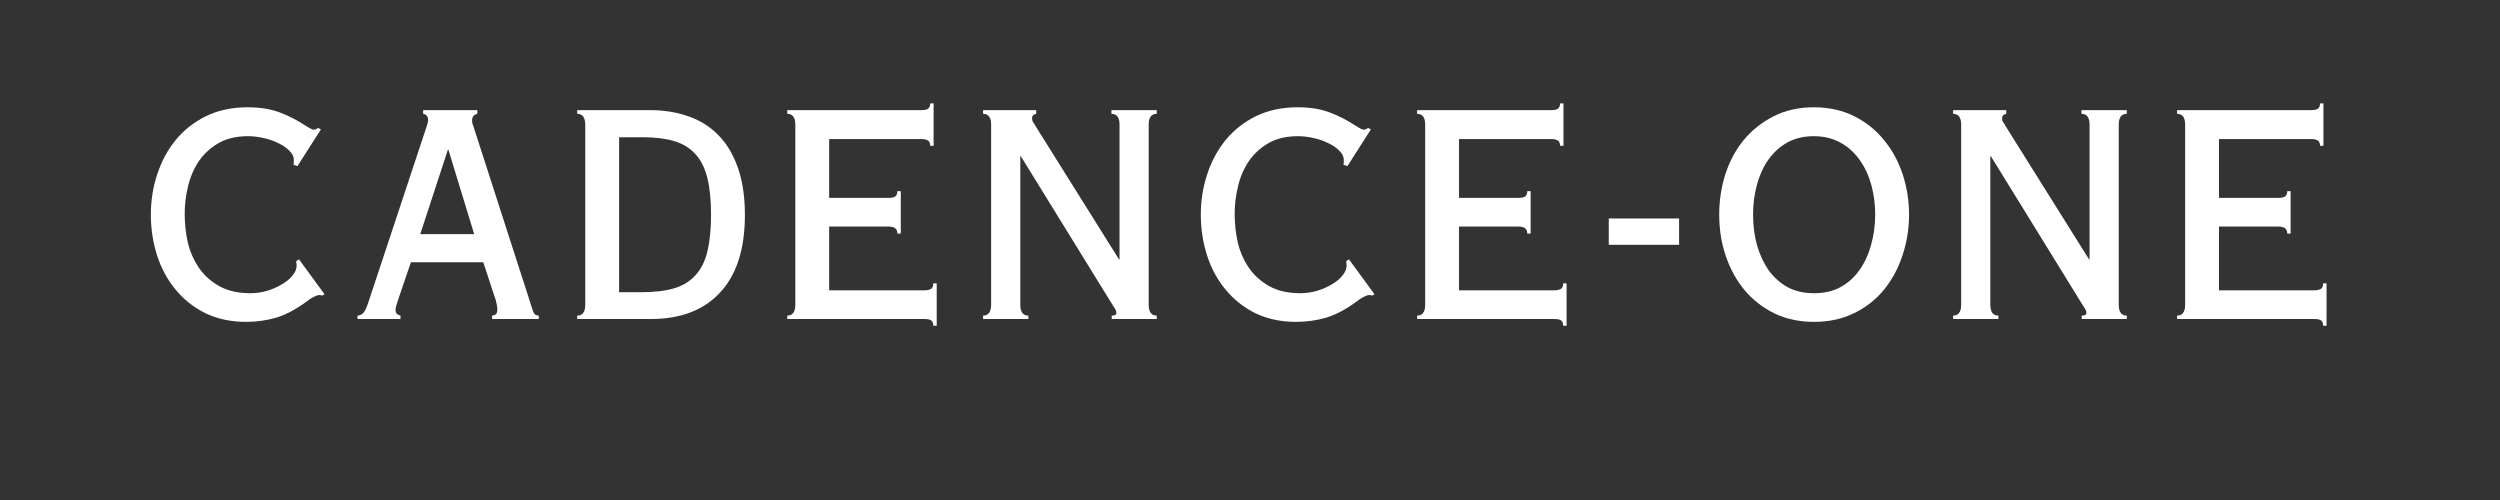 <svg xmlns="http://www.w3.org/2000/svg" xmlns:xlink="http://www.w3.org/1999/xlink" width="200" zoomAndPan="magnify" viewBox="0 0 150 30" height="40" preserveAspectRatio="xMidYMid meet" version="1.0"><rect x="0" y="0" width="150" height="30" fill="#333333" stroke="none"/><defs><g/></defs><g fill="#ffffff" fill-opacity="1"><g transform="translate(8.535, 19.14)"><g><path d="M 6.312 -12.703 C 7.051 -12.703 7.688 -12.602 8.219 -12.406 C 8.75 -12.207 9.254 -11.953 9.734 -11.641 C 10.023 -11.453 10.207 -11.359 10.281 -11.359 C 10.375 -11.359 10.461 -11.395 10.547 -11.469 L 10.719 -11.375 L 9.312 -9.172 L 9.078 -9.25 C 9.086 -9.312 9.094 -9.367 9.094 -9.422 C 9.094 -9.473 9.094 -9.52 9.094 -9.562 C 9.094 -9.75 9.004 -9.926 8.828 -10.094 C 8.66 -10.27 8.441 -10.422 8.172 -10.547 C 7.91 -10.68 7.613 -10.785 7.281 -10.859 C 6.957 -10.93 6.645 -10.969 6.344 -10.969 C 5.656 -10.969 5.07 -10.832 4.594 -10.562 C 4.113 -10.289 3.719 -9.93 3.406 -9.484 C 3.102 -9.035 2.883 -8.531 2.75 -7.969 C 2.613 -7.414 2.547 -6.859 2.547 -6.297 C 2.547 -5.723 2.609 -5.156 2.734 -4.594 C 2.867 -4.031 3.094 -3.52 3.406 -3.062 C 3.719 -2.613 4.125 -2.25 4.625 -1.969 C 5.133 -1.688 5.754 -1.547 6.484 -1.547 C 6.816 -1.547 7.148 -1.594 7.484 -1.688 C 7.816 -1.789 8.113 -1.922 8.375 -2.078 C 8.645 -2.234 8.859 -2.41 9.016 -2.609 C 9.18 -2.805 9.266 -3.008 9.266 -3.219 C 9.266 -3.27 9.254 -3.352 9.234 -3.469 L 9.406 -3.578 L 10.938 -1.484 L 10.797 -1.406 C 10.734 -1.426 10.676 -1.438 10.625 -1.438 C 10.539 -1.438 10.43 -1.398 10.297 -1.328 C 10.16 -1.266 10.016 -1.172 9.859 -1.047 C 9.223 -0.578 8.613 -0.254 8.031 -0.078 C 7.457 0.086 6.859 0.172 6.234 0.172 C 5.328 0.172 4.516 0 3.797 -0.344 C 3.086 -0.695 2.488 -1.172 2 -1.766 C 1.508 -2.359 1.141 -3.039 0.891 -3.812 C 0.641 -4.594 0.516 -5.41 0.516 -6.266 C 0.516 -7.109 0.645 -7.922 0.906 -8.703 C 1.164 -9.484 1.535 -10.164 2.016 -10.75 C 2.504 -11.344 3.109 -11.816 3.828 -12.172 C 4.555 -12.523 5.383 -12.703 6.312 -12.703 Z M 6.312 -12.703 "/></g></g></g><g fill="#ffffff" fill-opacity="1"><g transform="translate(21.138, 19.14)"><g><path d="M 4.078 -5.094 L 7.312 -5.094 L 5.766 -10.156 L 5.734 -10.156 Z M 7.5 -12.531 L 7.5 -12.312 C 7.289 -12.258 7.188 -12.129 7.188 -11.922 C 7.188 -11.836 7.195 -11.758 7.219 -11.688 C 7.238 -11.625 7.258 -11.566 7.281 -11.516 L 10.672 -1 C 10.723 -0.82 10.781 -0.645 10.844 -0.469 C 10.906 -0.289 11.02 -0.203 11.188 -0.203 L 11.188 0 L 8.391 0 L 8.391 -0.203 C 8.516 -0.223 8.598 -0.258 8.641 -0.312 C 8.68 -0.375 8.703 -0.461 8.703 -0.578 C 8.703 -0.672 8.688 -0.785 8.656 -0.922 C 8.633 -1.055 8.594 -1.203 8.531 -1.359 L 7.859 -3.406 L 3.516 -3.406 L 2.781 -1.25 C 2.656 -0.895 2.594 -0.66 2.594 -0.547 C 2.594 -0.453 2.617 -0.375 2.672 -0.312 C 2.734 -0.258 2.805 -0.223 2.891 -0.203 L 2.891 0 L 0.312 0 L 0.312 -0.203 C 0.457 -0.211 0.57 -0.266 0.656 -0.359 C 0.75 -0.453 0.848 -0.656 0.953 -0.969 L 4.453 -11.531 C 4.516 -11.695 4.547 -11.832 4.547 -11.938 C 4.547 -12.156 4.445 -12.281 4.25 -12.312 L 4.25 -12.531 Z M 7.5 -12.531 "/></g></g></g><g fill="#ffffff" fill-opacity="1"><g transform="translate(33.741, 19.14)"><g><path d="M 4.797 -1.609 C 5.555 -1.609 6.195 -1.688 6.719 -1.844 C 7.25 -2.008 7.676 -2.273 8 -2.641 C 8.332 -3.004 8.566 -3.477 8.703 -4.062 C 8.848 -4.656 8.922 -5.391 8.922 -6.266 C 8.922 -7.129 8.848 -7.859 8.703 -8.453 C 8.555 -9.055 8.316 -9.535 7.984 -9.891 C 7.66 -10.254 7.238 -10.516 6.719 -10.672 C 6.195 -10.828 5.562 -10.906 4.812 -10.906 L 3.406 -10.906 L 3.406 -1.609 Z M 5.281 -12.531 C 6.113 -12.531 6.879 -12.406 7.578 -12.156 C 8.273 -11.914 8.867 -11.539 9.359 -11.031 C 9.859 -10.531 10.25 -9.879 10.531 -9.078 C 10.812 -8.285 10.953 -7.336 10.953 -6.234 C 10.953 -4.203 10.457 -2.656 9.469 -1.594 C 8.488 -0.531 7.102 0 5.312 0 L 0.891 0 L 0.891 -0.203 C 1.211 -0.203 1.375 -0.422 1.375 -0.859 L 1.375 -11.641 C 1.375 -12.086 1.211 -12.312 0.891 -12.312 L 0.891 -12.531 Z M 5.281 -12.531 "/></g></g></g><g fill="#ffffff" fill-opacity="1"><g transform="translate(46.344, 19.14)"><g><path d="M 9.672 -12.938 L 9.672 -10.391 L 9.469 -10.391 C 9.469 -10.535 9.426 -10.641 9.344 -10.703 C 9.258 -10.766 9.117 -10.797 8.922 -10.797 L 3.406 -10.797 L 3.406 -7.266 L 6.953 -7.266 C 7.129 -7.266 7.266 -7.289 7.359 -7.344 C 7.453 -7.406 7.5 -7.516 7.5 -7.672 L 7.703 -7.672 L 7.703 -5.125 L 7.5 -5.125 C 7.5 -5.27 7.457 -5.375 7.375 -5.438 C 7.301 -5.508 7.164 -5.547 6.969 -5.547 L 3.406 -5.547 L 3.406 -1.719 L 9.078 -1.719 C 9.266 -1.719 9.406 -1.742 9.5 -1.797 C 9.602 -1.848 9.656 -1.961 9.656 -2.141 L 9.859 -2.141 L 9.859 0.406 L 9.656 0.406 C 9.656 0.25 9.609 0.141 9.516 0.078 C 9.422 0.023 9.289 0 9.125 0 L 0.891 0 L 0.891 -0.203 C 1.211 -0.203 1.375 -0.422 1.375 -0.859 L 1.375 -11.656 C 1.375 -12.094 1.211 -12.312 0.891 -12.312 L 0.891 -12.531 L 8.906 -12.531 C 9.102 -12.531 9.242 -12.555 9.328 -12.609 C 9.422 -12.672 9.469 -12.781 9.469 -12.938 Z M 9.672 -12.938 "/></g></g></g><g fill="#ffffff" fill-opacity="1"><g transform="translate(57.984, 19.14)"><g><path d="M 4.188 -12.531 L 4.188 -12.312 C 4.02 -12.27 3.938 -12.188 3.938 -12.062 C 3.938 -11.969 3.957 -11.883 4 -11.812 C 4.051 -11.75 4.102 -11.664 4.156 -11.562 L 9.156 -3.578 L 9.188 -3.578 L 9.188 -11.656 C 9.188 -12.094 9.023 -12.312 8.703 -12.312 L 8.703 -12.531 L 11.422 -12.531 L 11.422 -12.312 C 11.098 -12.312 10.938 -12.094 10.938 -11.656 L 10.938 -0.859 C 10.938 -0.422 11.098 -0.203 11.422 -0.203 L 11.422 0 L 8.719 0 L 8.719 -0.203 C 8.906 -0.203 9 -0.254 9 -0.359 C 9 -0.43 8.977 -0.504 8.938 -0.578 C 8.895 -0.648 8.832 -0.75 8.75 -0.875 L 3.266 -9.766 L 3.234 -9.766 L 3.234 -0.859 C 3.234 -0.422 3.395 -0.203 3.719 -0.203 L 3.719 0 L 1 0 L 1 -0.203 C 1.32 -0.203 1.484 -0.422 1.484 -0.859 L 1.484 -11.656 C 1.484 -12.094 1.32 -12.312 1 -12.312 L 1 -12.531 Z M 4.188 -12.531 "/></g></g></g><g fill="#ffffff" fill-opacity="1"><g transform="translate(71.533, 19.14)"><g><path d="M 6.312 -12.703 C 7.051 -12.703 7.688 -12.602 8.219 -12.406 C 8.75 -12.207 9.254 -11.953 9.734 -11.641 C 10.023 -11.453 10.207 -11.359 10.281 -11.359 C 10.375 -11.359 10.461 -11.395 10.547 -11.469 L 10.719 -11.375 L 9.312 -9.172 L 9.078 -9.25 C 9.086 -9.312 9.094 -9.367 9.094 -9.422 C 9.094 -9.473 9.094 -9.52 9.094 -9.562 C 9.094 -9.75 9.004 -9.926 8.828 -10.094 C 8.66 -10.27 8.441 -10.422 8.172 -10.547 C 7.91 -10.68 7.613 -10.785 7.281 -10.859 C 6.957 -10.93 6.645 -10.969 6.344 -10.969 C 5.656 -10.969 5.07 -10.832 4.594 -10.562 C 4.113 -10.289 3.719 -9.93 3.406 -9.484 C 3.102 -9.035 2.883 -8.531 2.75 -7.969 C 2.613 -7.414 2.547 -6.859 2.547 -6.297 C 2.547 -5.723 2.609 -5.156 2.734 -4.594 C 2.867 -4.031 3.094 -3.52 3.406 -3.062 C 3.719 -2.613 4.125 -2.25 4.625 -1.969 C 5.133 -1.688 5.754 -1.547 6.484 -1.547 C 6.816 -1.547 7.148 -1.594 7.484 -1.688 C 7.816 -1.789 8.113 -1.922 8.375 -2.078 C 8.645 -2.234 8.859 -2.41 9.016 -2.609 C 9.18 -2.805 9.266 -3.008 9.266 -3.219 C 9.266 -3.27 9.254 -3.352 9.234 -3.469 L 9.406 -3.578 L 10.938 -1.484 L 10.797 -1.406 C 10.734 -1.426 10.676 -1.438 10.625 -1.438 C 10.539 -1.438 10.43 -1.398 10.297 -1.328 C 10.16 -1.266 10.016 -1.172 9.859 -1.047 C 9.223 -0.578 8.613 -0.254 8.031 -0.078 C 7.457 0.086 6.859 0.172 6.234 0.172 C 5.328 0.172 4.516 0 3.797 -0.344 C 3.086 -0.695 2.488 -1.172 2 -1.766 C 1.508 -2.359 1.141 -3.039 0.891 -3.812 C 0.641 -4.594 0.516 -5.41 0.516 -6.266 C 0.516 -7.109 0.645 -7.922 0.906 -8.703 C 1.164 -9.484 1.535 -10.164 2.016 -10.75 C 2.504 -11.344 3.109 -11.816 3.828 -12.172 C 4.555 -12.523 5.383 -12.703 6.312 -12.703 Z M 6.312 -12.703 "/></g></g></g><g fill="#ffffff" fill-opacity="1"><g transform="translate(84.136, 19.14)"><g><path d="M 9.672 -12.938 L 9.672 -10.391 L 9.469 -10.391 C 9.469 -10.535 9.426 -10.641 9.344 -10.703 C 9.258 -10.766 9.117 -10.797 8.922 -10.797 L 3.406 -10.797 L 3.406 -7.266 L 6.953 -7.266 C 7.129 -7.266 7.266 -7.289 7.359 -7.344 C 7.453 -7.406 7.5 -7.516 7.5 -7.672 L 7.703 -7.672 L 7.703 -5.125 L 7.5 -5.125 C 7.5 -5.27 7.457 -5.375 7.375 -5.438 C 7.301 -5.508 7.164 -5.547 6.969 -5.547 L 3.406 -5.547 L 3.406 -1.719 L 9.078 -1.719 C 9.266 -1.719 9.406 -1.742 9.5 -1.797 C 9.602 -1.848 9.656 -1.961 9.656 -2.141 L 9.859 -2.141 L 9.859 0.406 L 9.656 0.406 C 9.656 0.25 9.609 0.141 9.516 0.078 C 9.422 0.023 9.289 0 9.125 0 L 0.891 0 L 0.891 -0.203 C 1.211 -0.203 1.375 -0.422 1.375 -0.859 L 1.375 -11.656 C 1.375 -12.094 1.211 -12.312 0.891 -12.312 L 0.891 -12.531 L 8.906 -12.531 C 9.102 -12.531 9.242 -12.555 9.328 -12.609 C 9.422 -12.672 9.469 -12.781 9.469 -12.938 Z M 9.672 -12.938 "/></g></g></g><g fill="#ffffff" fill-opacity="1"><g transform="translate(95.776, 19.14)"><g><path d="M 4.969 -6.031 L 4.969 -4.453 L 0.75 -4.453 L 0.75 -6.031 Z M 4.969 -6.031 "/></g></g></g><g fill="#ffffff" fill-opacity="1"><g transform="translate(102.637, 19.14)"><g><path d="M 2.547 -6.266 C 2.547 -5.617 2.625 -5.008 2.781 -4.438 C 2.945 -3.863 3.18 -3.359 3.484 -2.922 C 3.797 -2.492 4.176 -2.156 4.625 -1.906 C 5.082 -1.664 5.609 -1.547 6.203 -1.547 C 6.805 -1.547 7.332 -1.664 7.781 -1.906 C 8.238 -2.156 8.617 -2.492 8.922 -2.922 C 9.234 -3.359 9.469 -3.863 9.625 -4.438 C 9.789 -5.008 9.875 -5.617 9.875 -6.266 C 9.875 -6.891 9.797 -7.484 9.641 -8.047 C 9.484 -8.617 9.25 -9.117 8.938 -9.547 C 8.633 -9.984 8.254 -10.328 7.797 -10.578 C 7.336 -10.836 6.801 -10.969 6.188 -10.969 C 5.594 -10.969 5.066 -10.844 4.609 -10.594 C 4.16 -10.344 3.781 -10 3.469 -9.562 C 3.164 -9.133 2.938 -8.633 2.781 -8.062 C 2.625 -7.488 2.547 -6.891 2.547 -6.266 Z M 6.203 -12.703 C 7.098 -12.703 7.898 -12.523 8.609 -12.172 C 9.316 -11.816 9.91 -11.344 10.391 -10.75 C 10.879 -10.164 11.254 -9.484 11.516 -8.703 C 11.773 -7.93 11.906 -7.117 11.906 -6.266 C 11.906 -5.41 11.773 -4.598 11.516 -3.828 C 11.266 -3.055 10.898 -2.375 10.422 -1.781 C 9.941 -1.188 9.344 -0.711 8.625 -0.359 C 7.914 -0.004 7.109 0.172 6.203 0.172 C 5.336 0.172 4.551 0.004 3.844 -0.328 C 3.145 -0.672 2.551 -1.129 2.062 -1.703 C 1.57 -2.285 1.191 -2.969 0.922 -3.75 C 0.648 -4.531 0.516 -5.367 0.516 -6.266 C 0.516 -7.086 0.633 -7.883 0.875 -8.656 C 1.125 -9.438 1.488 -10.125 1.969 -10.719 C 2.457 -11.312 3.055 -11.789 3.766 -12.156 C 4.473 -12.52 5.285 -12.703 6.203 -12.703 Z M 6.203 -12.703 "/></g></g></g><g fill="#ffffff" fill-opacity="1"><g transform="translate(116.186, 19.14)"><g><path d="M 4.188 -12.531 L 4.188 -12.312 C 4.02 -12.27 3.938 -12.188 3.938 -12.062 C 3.938 -11.969 3.957 -11.883 4 -11.812 C 4.051 -11.75 4.102 -11.664 4.156 -11.562 L 9.156 -3.578 L 9.188 -3.578 L 9.188 -11.656 C 9.188 -12.094 9.023 -12.312 8.703 -12.312 L 8.703 -12.531 L 11.422 -12.531 L 11.422 -12.312 C 11.098 -12.312 10.938 -12.094 10.938 -11.656 L 10.938 -0.859 C 10.938 -0.422 11.098 -0.203 11.422 -0.203 L 11.422 0 L 8.719 0 L 8.719 -0.203 C 8.906 -0.203 9 -0.254 9 -0.359 C 9 -0.43 8.977 -0.504 8.938 -0.578 C 8.895 -0.648 8.832 -0.75 8.75 -0.875 L 3.266 -9.766 L 3.234 -9.766 L 3.234 -0.859 C 3.234 -0.422 3.395 -0.203 3.719 -0.203 L 3.719 0 L 1 0 L 1 -0.203 C 1.32 -0.203 1.484 -0.422 1.484 -0.859 L 1.484 -11.656 C 1.484 -12.094 1.32 -12.312 1 -12.312 L 1 -12.531 Z M 4.188 -12.531 "/></g></g></g><g fill="#ffffff" fill-opacity="1"><g transform="translate(129.734, 19.14)"><g><path d="M 9.672 -12.938 L 9.672 -10.391 L 9.469 -10.391 C 9.469 -10.535 9.426 -10.641 9.344 -10.703 C 9.258 -10.766 9.117 -10.797 8.922 -10.797 L 3.406 -10.797 L 3.406 -7.266 L 6.953 -7.266 C 7.129 -7.266 7.266 -7.289 7.359 -7.344 C 7.453 -7.406 7.5 -7.516 7.5 -7.672 L 7.703 -7.672 L 7.703 -5.125 L 7.5 -5.125 C 7.5 -5.27 7.457 -5.375 7.375 -5.438 C 7.301 -5.508 7.164 -5.547 6.969 -5.547 L 3.406 -5.547 L 3.406 -1.719 L 9.078 -1.719 C 9.266 -1.719 9.406 -1.742 9.5 -1.797 C 9.602 -1.848 9.656 -1.961 9.656 -2.141 L 9.859 -2.141 L 9.859 0.406 L 9.656 0.406 C 9.656 0.25 9.609 0.141 9.516 0.078 C 9.422 0.023 9.289 0 9.125 0 L 0.891 0 L 0.891 -0.203 C 1.211 -0.203 1.375 -0.422 1.375 -0.859 L 1.375 -11.656 C 1.375 -12.094 1.211 -12.312 0.891 -12.312 L 0.891 -12.531 L 8.906 -12.531 C 9.102 -12.531 9.242 -12.555 9.328 -12.609 C 9.422 -12.672 9.469 -12.781 9.469 -12.938 Z M 9.672 -12.938 "/></g></g></g></svg>
